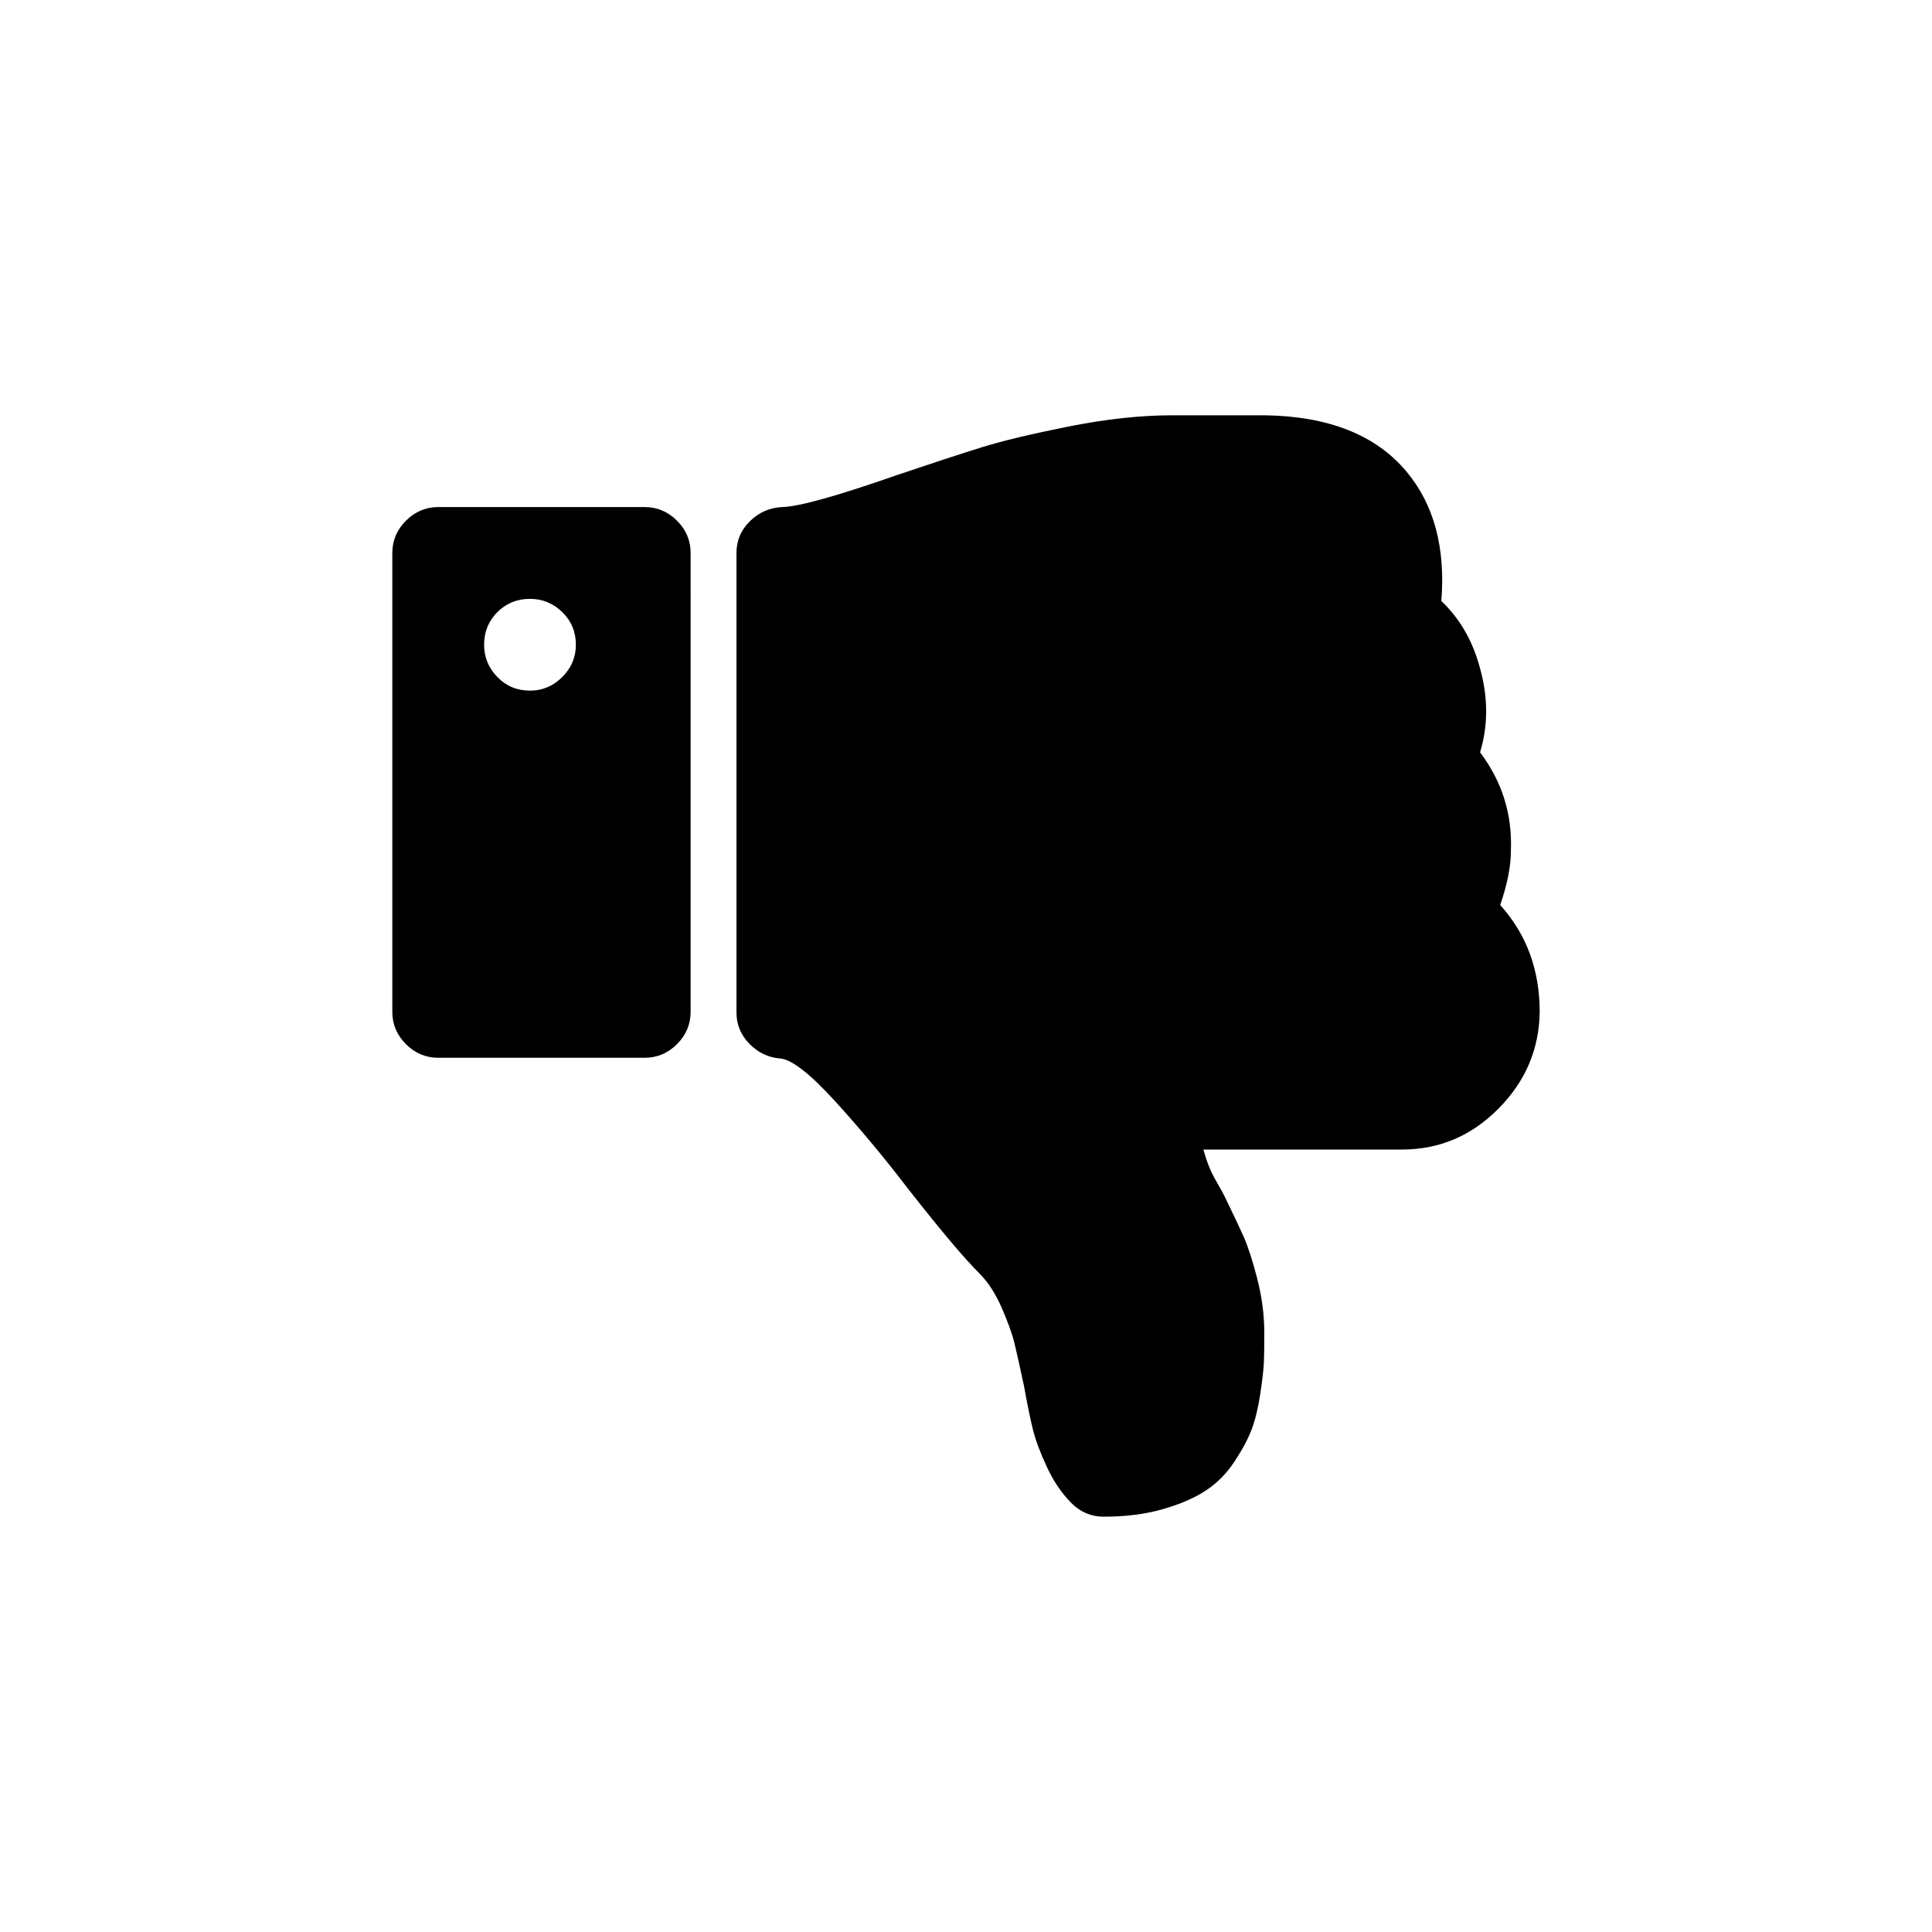 <?xml version="1.0" encoding="UTF-8"?>
<!-- Uploaded to: ICON Repo, www.iconrepo.com, Generator: ICON Repo Mixer Tools -->
<svg fill="#000000" width="800px" height="800px" version="1.1" viewBox="144 144 512 512" xmlns="http://www.w3.org/2000/svg">
 <g>
  <path d="m314.86 278.38h-54.727c-3.293 0-6.144 1.203-8.555 3.609-2.406 2.406-3.609 5.258-3.609 8.551v121.62c0 3.293 1.203 6.144 3.609 8.551s5.258 3.609 8.555 3.609h54.727c3.293 0 6.144-1.207 8.551-3.609 2.406-2.406 3.609-5.258 3.609-8.551l0.004-121.62c0-3.293-1.203-6.144-3.609-8.551-2.41-2.406-5.262-3.609-8.555-3.609zm-21.855 45.039c-2.406 2.406-5.258 3.609-8.551 3.609-3.422 0-6.305-1.203-8.645-3.609-2.344-2.406-3.516-5.258-3.516-8.555 0-3.418 1.172-6.301 3.516-8.645 2.34-2.344 5.227-3.516 8.645-3.516 3.293 0 6.144 1.172 8.551 3.516 2.41 2.344 3.609 5.227 3.609 8.645 0.004 3.293-1.199 6.144-3.609 8.555z"/>
  <path d="m541.57 383.85c1.902-5.574 2.852-10.391 2.832-14.438 0.383-9.629-2.34-18.309-8.172-26.035 2.152-7.094 2.152-14.508 0-22.234-1.895-7.223-5.32-13.172-10.262-17.863 1.137-14.191-1.965-25.656-9.312-34.398-8.109-9.629-20.586-14.57-37.438-14.824h-24.512c-8.359 0-17.48 0.98-27.363 2.945-9.875 1.965-17.574 3.801-23.086 5.512-5.508 1.711-13.145 4.211-22.898 7.504-15.582 5.445-25.59 8.234-30.027 8.359-3.293 0.129-6.144 1.363-8.551 3.707-2.406 2.34-3.609 5.16-3.609 8.457v121.81c0 3.168 1.145 5.922 3.422 8.266s5.004 3.644 8.172 3.898c3.039 0.254 7.852 3.992 14.441 11.211 6.59 7.223 12.988 14.887 19.195 22.996 8.617 11.02 15.016 18.621 19.195 22.801 2.277 2.277 4.242 5.32 5.891 9.121 1.645 3.801 2.758 6.871 3.328 9.215 0.57 2.34 1.422 6.176 2.566 11.496 0.883 4.941 1.676 8.805 2.375 11.594 0.699 2.789 1.93 6.082 3.707 9.879 1.773 3.801 3.93 6.969 6.465 9.5 2.406 2.41 5.258 3.613 8.551 3.613 5.832 0 11.055-0.664 15.68-1.996 4.621-1.328 8.422-2.973 11.402-4.938 2.981-1.965 5.512-4.531 7.602-7.699 2.09-3.164 3.609-6.016 4.559-8.551 0.953-2.535 1.711-5.699 2.281-9.496 0.57-3.805 0.891-6.656 0.953-8.555 0.062-1.898 0.094-4.367 0.094-7.41 0-4.812-0.633-9.66-1.898-14.539-1.27-4.875-2.477-8.582-3.613-11.117-1.137-2.531-2.848-6.144-5.129-10.832-0.379-0.758-1.012-1.902-1.898-3.422-0.883-1.52-1.582-2.914-2.09-4.184-0.508-1.266-1.016-2.785-1.52-4.559h52.641c9.879 0 18.402-3.613 25.559-10.836 7.16-7.223 10.801-15.773 10.93-25.652-0.008-11.145-3.492-20.582-10.461-28.309z"/>
 </g>
</svg>